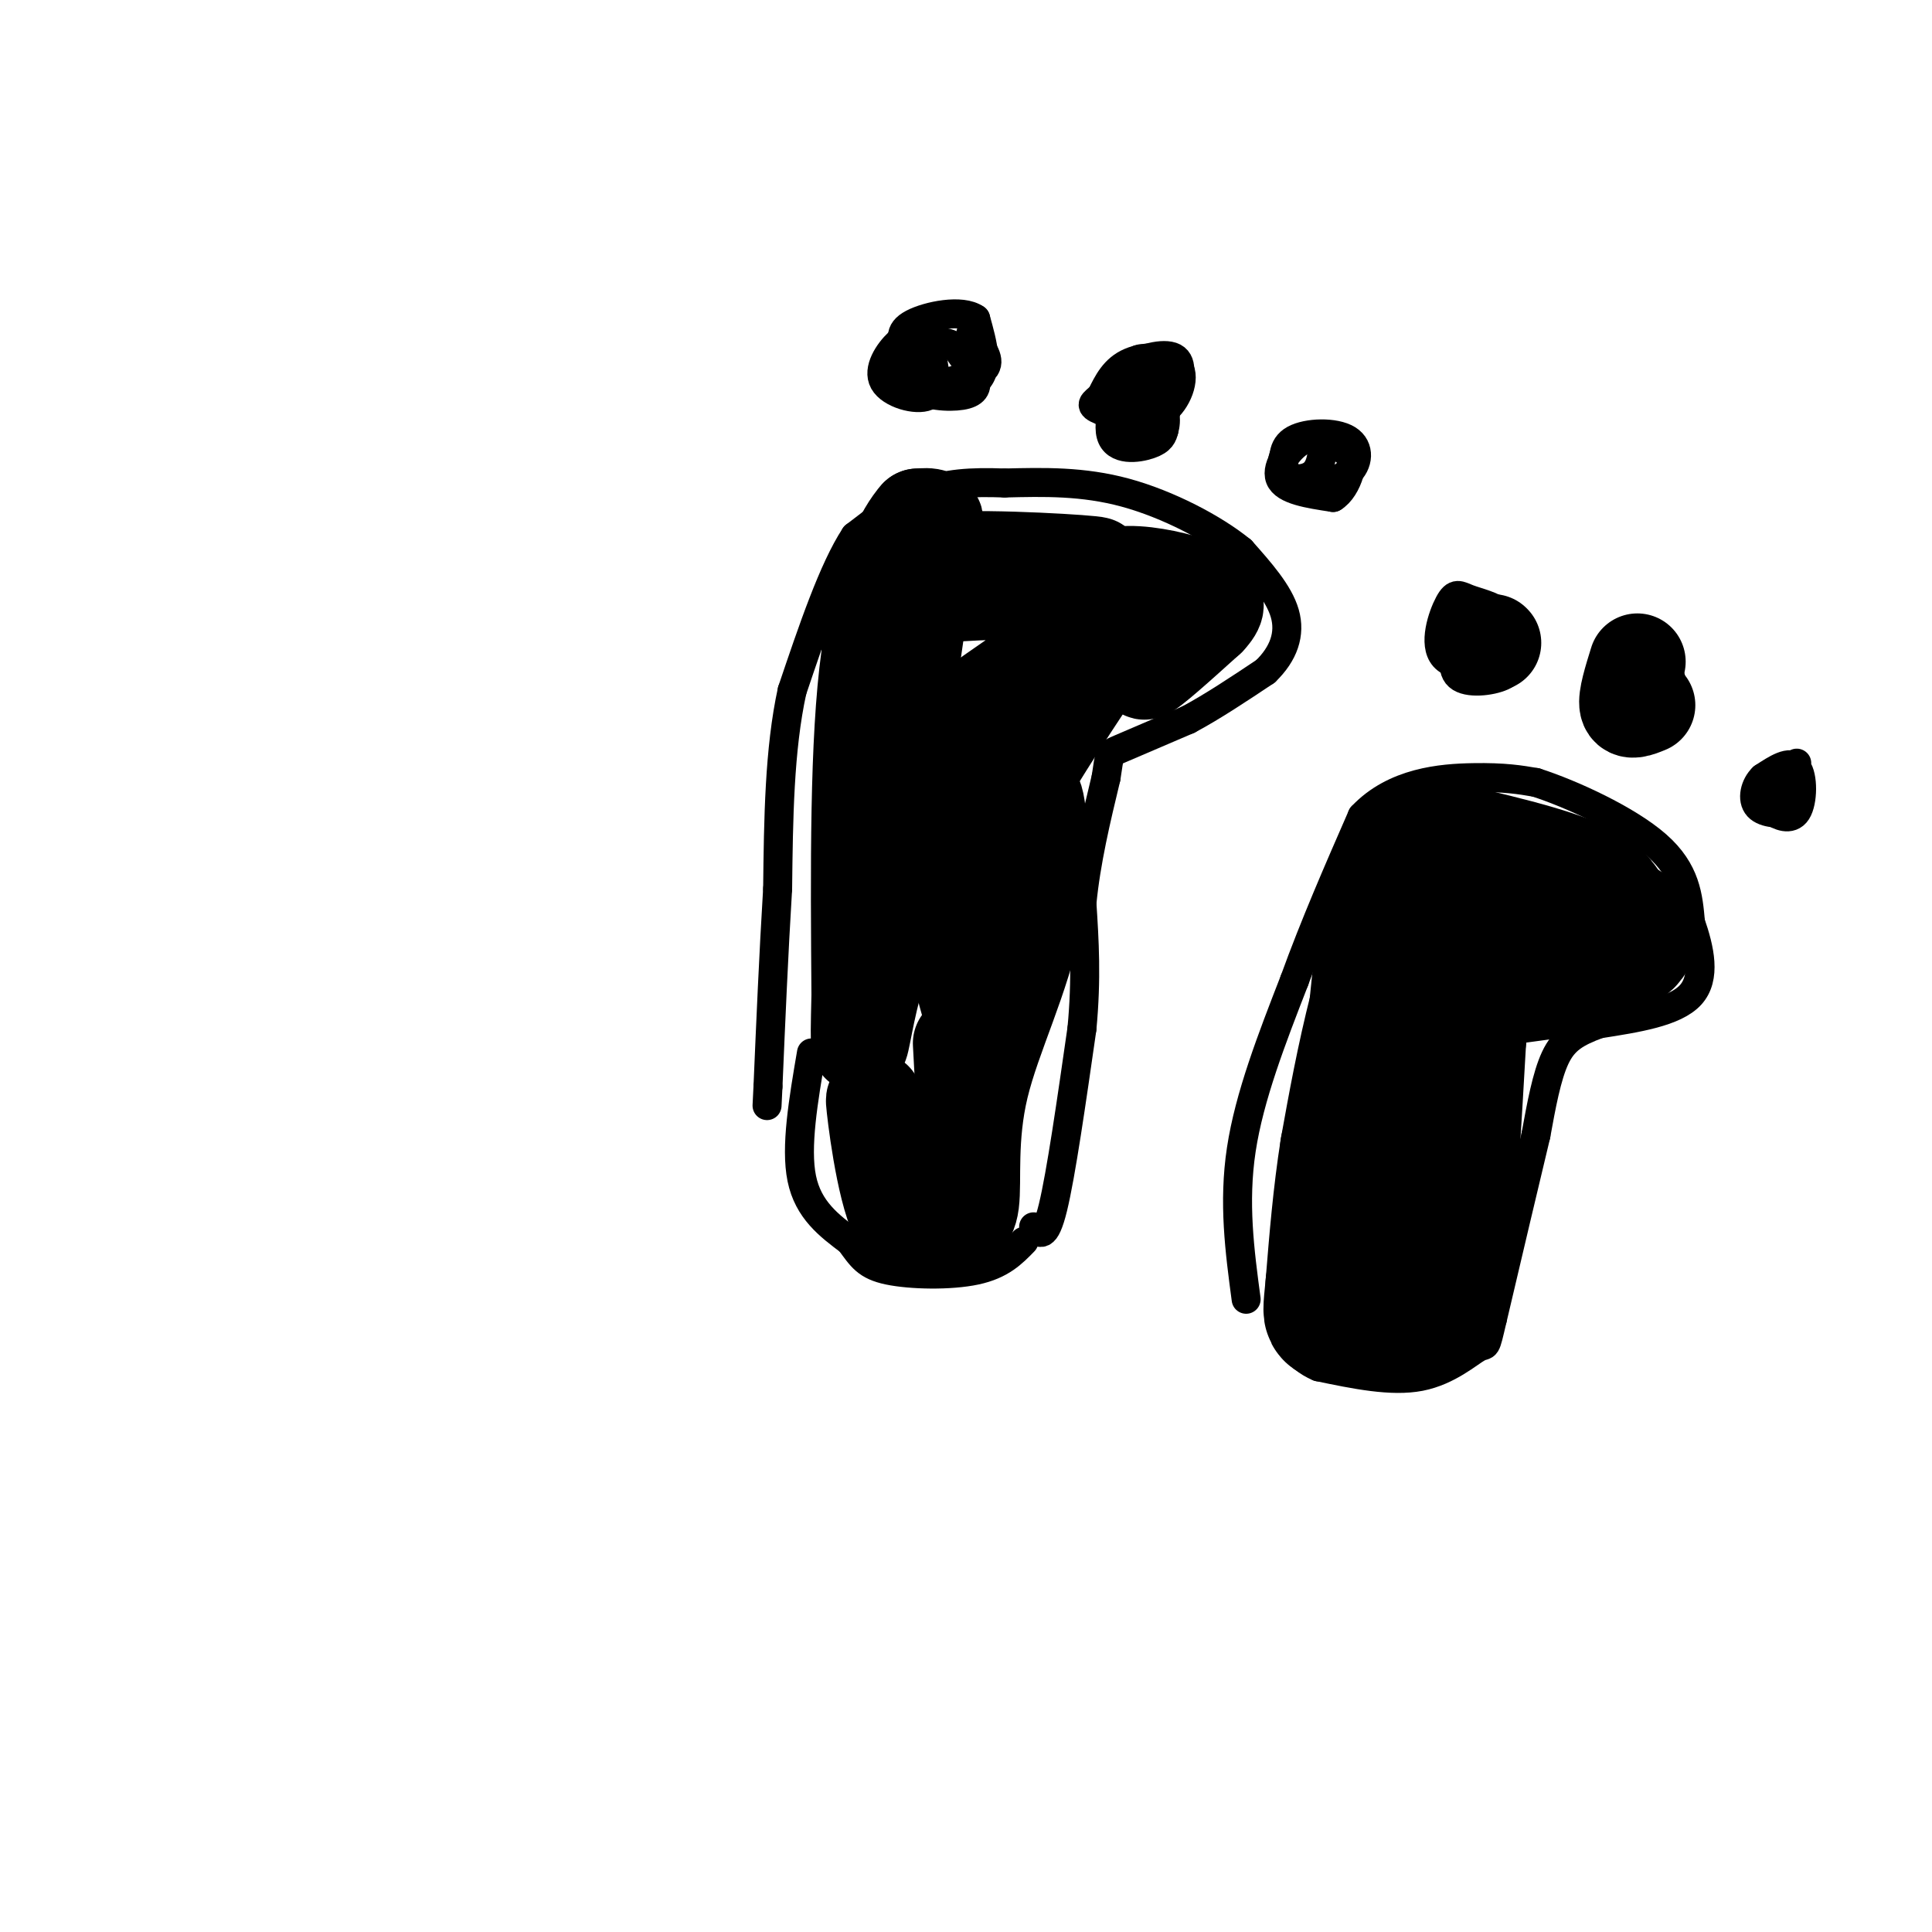 <svg viewBox='0 0 400 400' version='1.1' xmlns='http://www.w3.org/2000/svg' xmlns:xlink='http://www.w3.org/1999/xlink'><g fill='none' stroke='rgb(0,0,0)' stroke-width='6' stroke-linecap='round' stroke-linejoin='round'><path d='M168,218c-1.667,9.750 -3.333,19.500 -2,26c1.333,6.500 5.667,9.750 10,13'/><path d='M176,257c2.405,3.298 3.417,5.042 8,6c4.583,0.958 12.738,1.131 18,0c5.262,-1.131 7.631,-3.565 10,-6'/><path d='M214,254c1.167,1.417 2.333,2.833 4,-4c1.667,-6.833 3.833,-21.917 6,-37'/><path d='M224,213c1.000,-10.500 0.500,-18.250 0,-26'/><path d='M224,187c0.833,-8.667 2.917,-17.333 5,-26'/><path d='M229,161c0.822,-5.111 0.378,-4.889 3,-6c2.622,-1.111 8.311,-3.556 14,-6'/><path d='M246,149c5.000,-2.667 10.500,-6.333 16,-10'/><path d='M262,139c3.778,-3.644 5.222,-7.756 4,-12c-1.222,-4.244 -5.111,-8.622 -9,-13'/><path d='M257,114c-5.622,-4.600 -15.178,-9.600 -24,-12c-8.822,-2.400 -16.911,-2.200 -25,-2'/><path d='M208,100c-7.044,-0.267 -12.156,0.067 -17,2c-4.844,1.933 -9.422,5.467 -14,9'/><path d='M177,111c-4.500,6.833 -8.750,19.417 -13,32'/><path d='M164,143c-2.667,12.167 -2.833,26.583 -3,41'/><path d='M161,184c-0.833,13.667 -1.417,27.333 -2,41'/><path d='M159,225c-0.333,6.833 -0.167,3.417 0,0'/><path d='M191,69c-1.512,0.077 -3.024,0.155 -5,2c-1.976,1.845 -4.417,5.458 -3,8c1.417,2.542 6.690,4.012 9,3c2.310,-1.012 1.655,-4.506 1,-8'/><path d='M193,73c-1.848,-2.183 -3.697,-4.367 -5,-3c-1.303,1.367 -2.061,6.284 0,9c2.061,2.716 6.939,3.231 10,3c3.061,-0.231 4.303,-1.209 4,-3c-0.303,-1.791 -2.152,-4.396 -4,-7'/><path d='M198,72c-1.876,-1.466 -4.565,-1.630 -7,0c-2.435,1.630 -4.617,5.054 -2,7c2.617,1.946 10.033,2.413 13,0c2.967,-2.413 1.483,-7.707 0,-13'/><path d='M202,66c-2.820,-2.043 -9.869,-0.651 -13,1c-3.131,1.651 -2.343,3.560 -1,6c1.343,2.440 3.241,5.411 6,6c2.759,0.589 6.380,-1.206 10,-3'/><path d='M204,76c1.167,-1.667 -0.917,-4.333 -3,-7'/><path d='M239,76c-1.440,-1.506 -2.881,-3.012 -5,0c-2.119,3.012 -4.917,10.542 -4,14c0.917,3.458 5.548,2.845 8,2c2.452,-0.845 2.726,-1.923 3,-3'/><path d='M241,89c0.571,-1.869 0.500,-5.042 -2,-6c-2.500,-0.958 -7.429,0.298 -8,1c-0.571,0.702 3.214,0.851 7,1'/><path d='M238,85c2.072,-0.314 3.751,-1.600 5,-4c1.249,-2.400 2.067,-5.915 0,-7c-2.067,-1.085 -7.019,0.262 -9,2c-1.981,1.738 -0.990,3.869 0,6'/><path d='M234,82c-0.338,1.472 -1.185,2.151 0,3c1.185,0.849 4.400,1.867 7,0c2.600,-1.867 4.585,-6.618 3,-9c-1.585,-2.382 -6.738,-2.395 -10,-1c-3.262,1.395 -4.631,4.197 -6,7'/><path d='M228,82c-1.646,1.533 -2.761,1.864 0,3c2.761,1.136 9.397,3.075 12,2c2.603,-1.075 1.172,-5.164 -1,-7c-2.172,-1.836 -5.086,-1.418 -8,-1'/><path d='M278,93c-2.578,-1.644 -5.156,-3.289 -8,-2c-2.844,1.289 -5.956,5.511 -5,8c0.956,2.489 5.978,3.244 11,4'/><path d='M276,103c3.003,-1.783 5.011,-8.241 3,-11c-2.011,-2.759 -8.041,-1.820 -11,0c-2.959,1.820 -2.845,4.520 -2,6c0.845,1.480 2.423,1.740 4,2'/><path d='M270,100c2.488,0.258 6.708,-0.096 9,-2c2.292,-1.904 2.656,-5.359 0,-7c-2.656,-1.641 -8.330,-1.469 -11,0c-2.670,1.469 -2.335,4.234 -2,7'/><path d='M266,98c0.933,1.444 4.267,1.556 6,0c1.733,-1.556 1.867,-4.778 2,-8'/></g>
<g fill='none' stroke='rgb(0,0,0)' stroke-width='20' stroke-linecap='round' stroke-linejoin='round'><path d='M244,129c-4.000,5.083 -8.000,10.167 -7,10c1.000,-0.167 7.000,-5.583 13,-11'/><path d='M250,128c2.341,-2.474 1.694,-3.160 1,-4c-0.694,-0.840 -1.433,-1.833 -5,-3c-3.567,-1.167 -9.960,-2.506 -14,-2c-4.040,0.506 -5.726,2.859 -8,7c-2.274,4.141 -5.137,10.071 -8,16'/><path d='M216,142c4.903,-0.928 21.159,-11.249 18,-16c-3.159,-4.751 -25.735,-3.933 -35,-4c-9.265,-0.067 -5.219,-1.019 -3,-2c2.219,-0.981 2.609,-1.990 3,-3'/><path d='M199,117c8.583,-0.333 28.542,0.333 28,0c-0.542,-0.333 -21.583,-1.667 -31,-1c-9.417,0.667 -7.208,3.333 -5,6'/><path d='M191,122c-2.511,14.311 -6.289,47.089 -7,52c-0.711,4.911 1.644,-18.044 4,-41'/><path d='M188,133c0.863,-8.539 1.020,-9.386 8,-10c6.980,-0.614 20.782,-0.993 26,0c5.218,0.993 1.852,3.359 1,5c-0.852,1.641 0.809,2.557 -5,7c-5.809,4.443 -19.088,12.412 -25,19c-5.912,6.588 -4.456,11.794 -3,17'/><path d='M190,171c-0.238,5.324 0.665,10.134 -1,3c-1.665,-7.134 -5.900,-26.211 -8,-36c-2.100,-9.789 -2.065,-10.289 1,-14c3.065,-3.711 9.162,-10.632 11,-14c1.838,-3.368 -0.581,-3.184 -3,-3'/><path d='M190,107c-2.600,2.867 -7.600,11.533 -10,29c-2.400,17.467 -2.200,43.733 -2,70'/><path d='M178,206c-0.325,13.349 -0.139,11.722 1,6c1.139,-5.722 3.230,-15.541 10,-31c6.770,-15.459 18.220,-36.560 25,-45c6.780,-8.440 8.890,-4.220 11,0'/><path d='M225,136c3.643,-1.738 7.250,-6.083 2,2c-5.250,8.083 -19.357,28.595 -25,43c-5.643,14.405 -2.821,22.702 0,31'/><path d='M202,212c-0.643,9.524 -2.250,17.833 0,13c2.250,-4.833 8.357,-22.810 11,-35c2.643,-12.190 1.821,-18.595 1,-25'/><path d='M214,165c0.805,0.043 2.319,12.651 0,25c-2.319,12.349 -8.470,24.440 -11,35c-2.530,10.560 -1.437,19.589 -2,24c-0.563,4.411 -2.781,4.206 -5,4'/><path d='M196,253c-2.703,2.073 -6.962,5.257 -10,-1c-3.038,-6.257 -4.856,-21.954 -5,-24c-0.144,-2.046 1.388,9.558 3,15c1.612,5.442 3.306,4.721 5,4'/><path d='M189,247c2.679,-0.607 6.875,-4.125 9,-6c2.125,-1.875 2.179,-2.107 2,-6c-0.179,-3.893 -0.589,-11.446 -1,-19'/></g>
<g fill='none' stroke='rgb(0,0,0)' stroke-width='6' stroke-linecap='round' stroke-linejoin='round'><path d='M258,269c-1.333,-10.000 -2.667,-20.000 -1,-31c1.667,-11.000 6.333,-23.000 11,-35'/><path d='M268,203c4.167,-11.500 9.083,-22.750 14,-34'/><path d='M282,169c6.711,-7.111 16.489,-7.889 23,-8c6.511,-0.111 9.756,0.444 13,1'/><path d='M318,162c7.267,2.333 18.933,7.667 25,13c6.067,5.333 6.533,10.667 7,16'/><path d='M350,191c1.933,5.556 3.267,11.444 0,15c-3.267,3.556 -11.133,4.778 -19,6'/><path d='M331,212c-4.778,1.778 -7.222,3.222 -9,7c-1.778,3.778 -2.889,9.889 -4,16'/><path d='M318,235c-2.167,9.000 -5.583,23.500 -9,38'/><path d='M309,273c-1.607,6.857 -1.125,5.000 -3,6c-1.875,1.000 -6.107,4.857 -12,6c-5.893,1.143 -13.446,-0.429 -21,-2'/><path d='M273,283c-4.833,-2.000 -6.417,-6.000 -8,-10'/><path d='M309,133c-2.166,-0.767 -4.332,-1.534 -6,0c-1.668,1.534 -2.839,5.370 -1,7c1.839,1.630 6.687,1.054 9,0c2.313,-1.054 2.089,-2.587 0,-4c-2.089,-1.413 -6.045,-2.707 -10,-4'/><path d='M301,132c0.617,-0.356 7.159,0.753 10,0c2.841,-0.753 1.981,-3.369 0,-5c-1.981,-1.631 -5.083,-2.277 -7,-3c-1.917,-0.723 -2.648,-1.524 -4,1c-1.352,2.524 -3.326,8.372 -1,11c2.326,2.628 8.950,2.037 12,1c3.050,-1.037 2.525,-2.518 2,-4'/><path d='M313,133c-1.000,-1.000 -4.500,-1.500 -8,-2'/><path d='M340,139c0.349,-1.793 0.699,-3.585 0,-3c-0.699,0.585 -2.445,3.549 -2,6c0.445,2.451 3.081,4.391 5,4c1.919,-0.391 3.120,-3.112 3,-5c-0.120,-1.888 -1.560,-2.944 -3,-4'/><path d='M343,137c-0.939,-1.075 -1.788,-1.762 -3,0c-1.212,1.762 -2.788,5.974 -2,8c0.788,2.026 3.939,1.864 5,1c1.061,-0.864 0.030,-2.432 -1,-4'/><path d='M372,158c-1.973,2.694 -3.946,5.388 -5,7c-1.054,1.612 -1.190,2.144 0,3c1.190,0.856 3.705,2.038 5,0c1.295,-2.038 1.370,-7.297 0,-9c-1.370,-1.703 -4.185,0.148 -7,2'/><path d='M365,161c-1.679,1.571 -2.375,4.500 -1,6c1.375,1.500 4.821,1.571 6,1c1.179,-0.571 0.089,-1.786 -1,-3'/></g>
<g fill='none' stroke='rgb(0,0,0)' stroke-width='28' stroke-linecap='round' stroke-linejoin='round'><path d='M324,192c0.444,-3.200 0.889,-6.400 -3,-8c-3.889,-1.600 -12.111,-1.600 -16,0c-3.889,1.600 -3.444,4.800 -3,8'/><path d='M302,192c-4.111,7.956 -12.889,23.844 -16,37c-3.111,13.156 -0.556,23.578 2,34'/><path d='M288,263c2.400,4.356 7.400,-1.756 10,-12c2.600,-10.244 2.800,-24.622 3,-39'/><path d='M301,212c2.476,-8.190 7.167,-9.167 13,-10c5.833,-0.833 12.810,-1.524 16,-3c3.190,-1.476 2.595,-3.738 2,-6'/><path d='M332,193c0.622,-2.533 1.178,-5.867 -5,-9c-6.178,-3.133 -19.089,-6.067 -32,-9'/><path d='M295,175c-7.000,4.167 -8.500,19.083 -10,34'/><path d='M285,209c-2.667,10.500 -4.333,19.750 -6,29'/><path d='M279,238c-1.500,9.500 -2.250,18.750 -3,28'/><path d='M276,266c-0.582,5.649 -0.537,5.772 0,6c0.537,0.228 1.568,0.561 4,1c2.432,0.439 6.266,0.982 9,0c2.734,-0.982 4.367,-3.491 6,-6'/><path d='M295,267c1.689,-1.289 2.911,-1.511 4,-10c1.089,-8.489 2.044,-25.244 3,-42'/><path d='M302,215c1.178,-9.689 2.622,-12.911 8,-15c5.378,-2.089 14.689,-3.044 24,-4'/><path d='M334,196c4.400,-1.422 3.400,-2.978 2,-4c-1.400,-1.022 -3.200,-1.511 -5,-2'/></g>
<g fill='none' stroke='rgb(0,0,0)' stroke-width='20' stroke-linecap='round' stroke-linejoin='round'><path d='M339,137c-1.167,3.750 -2.333,7.500 -2,9c0.333,1.500 2.167,0.750 4,0'/><path d='M309,133c0.000,0.000 0.100,0.100 0.1,0.1'/></g>
</svg>